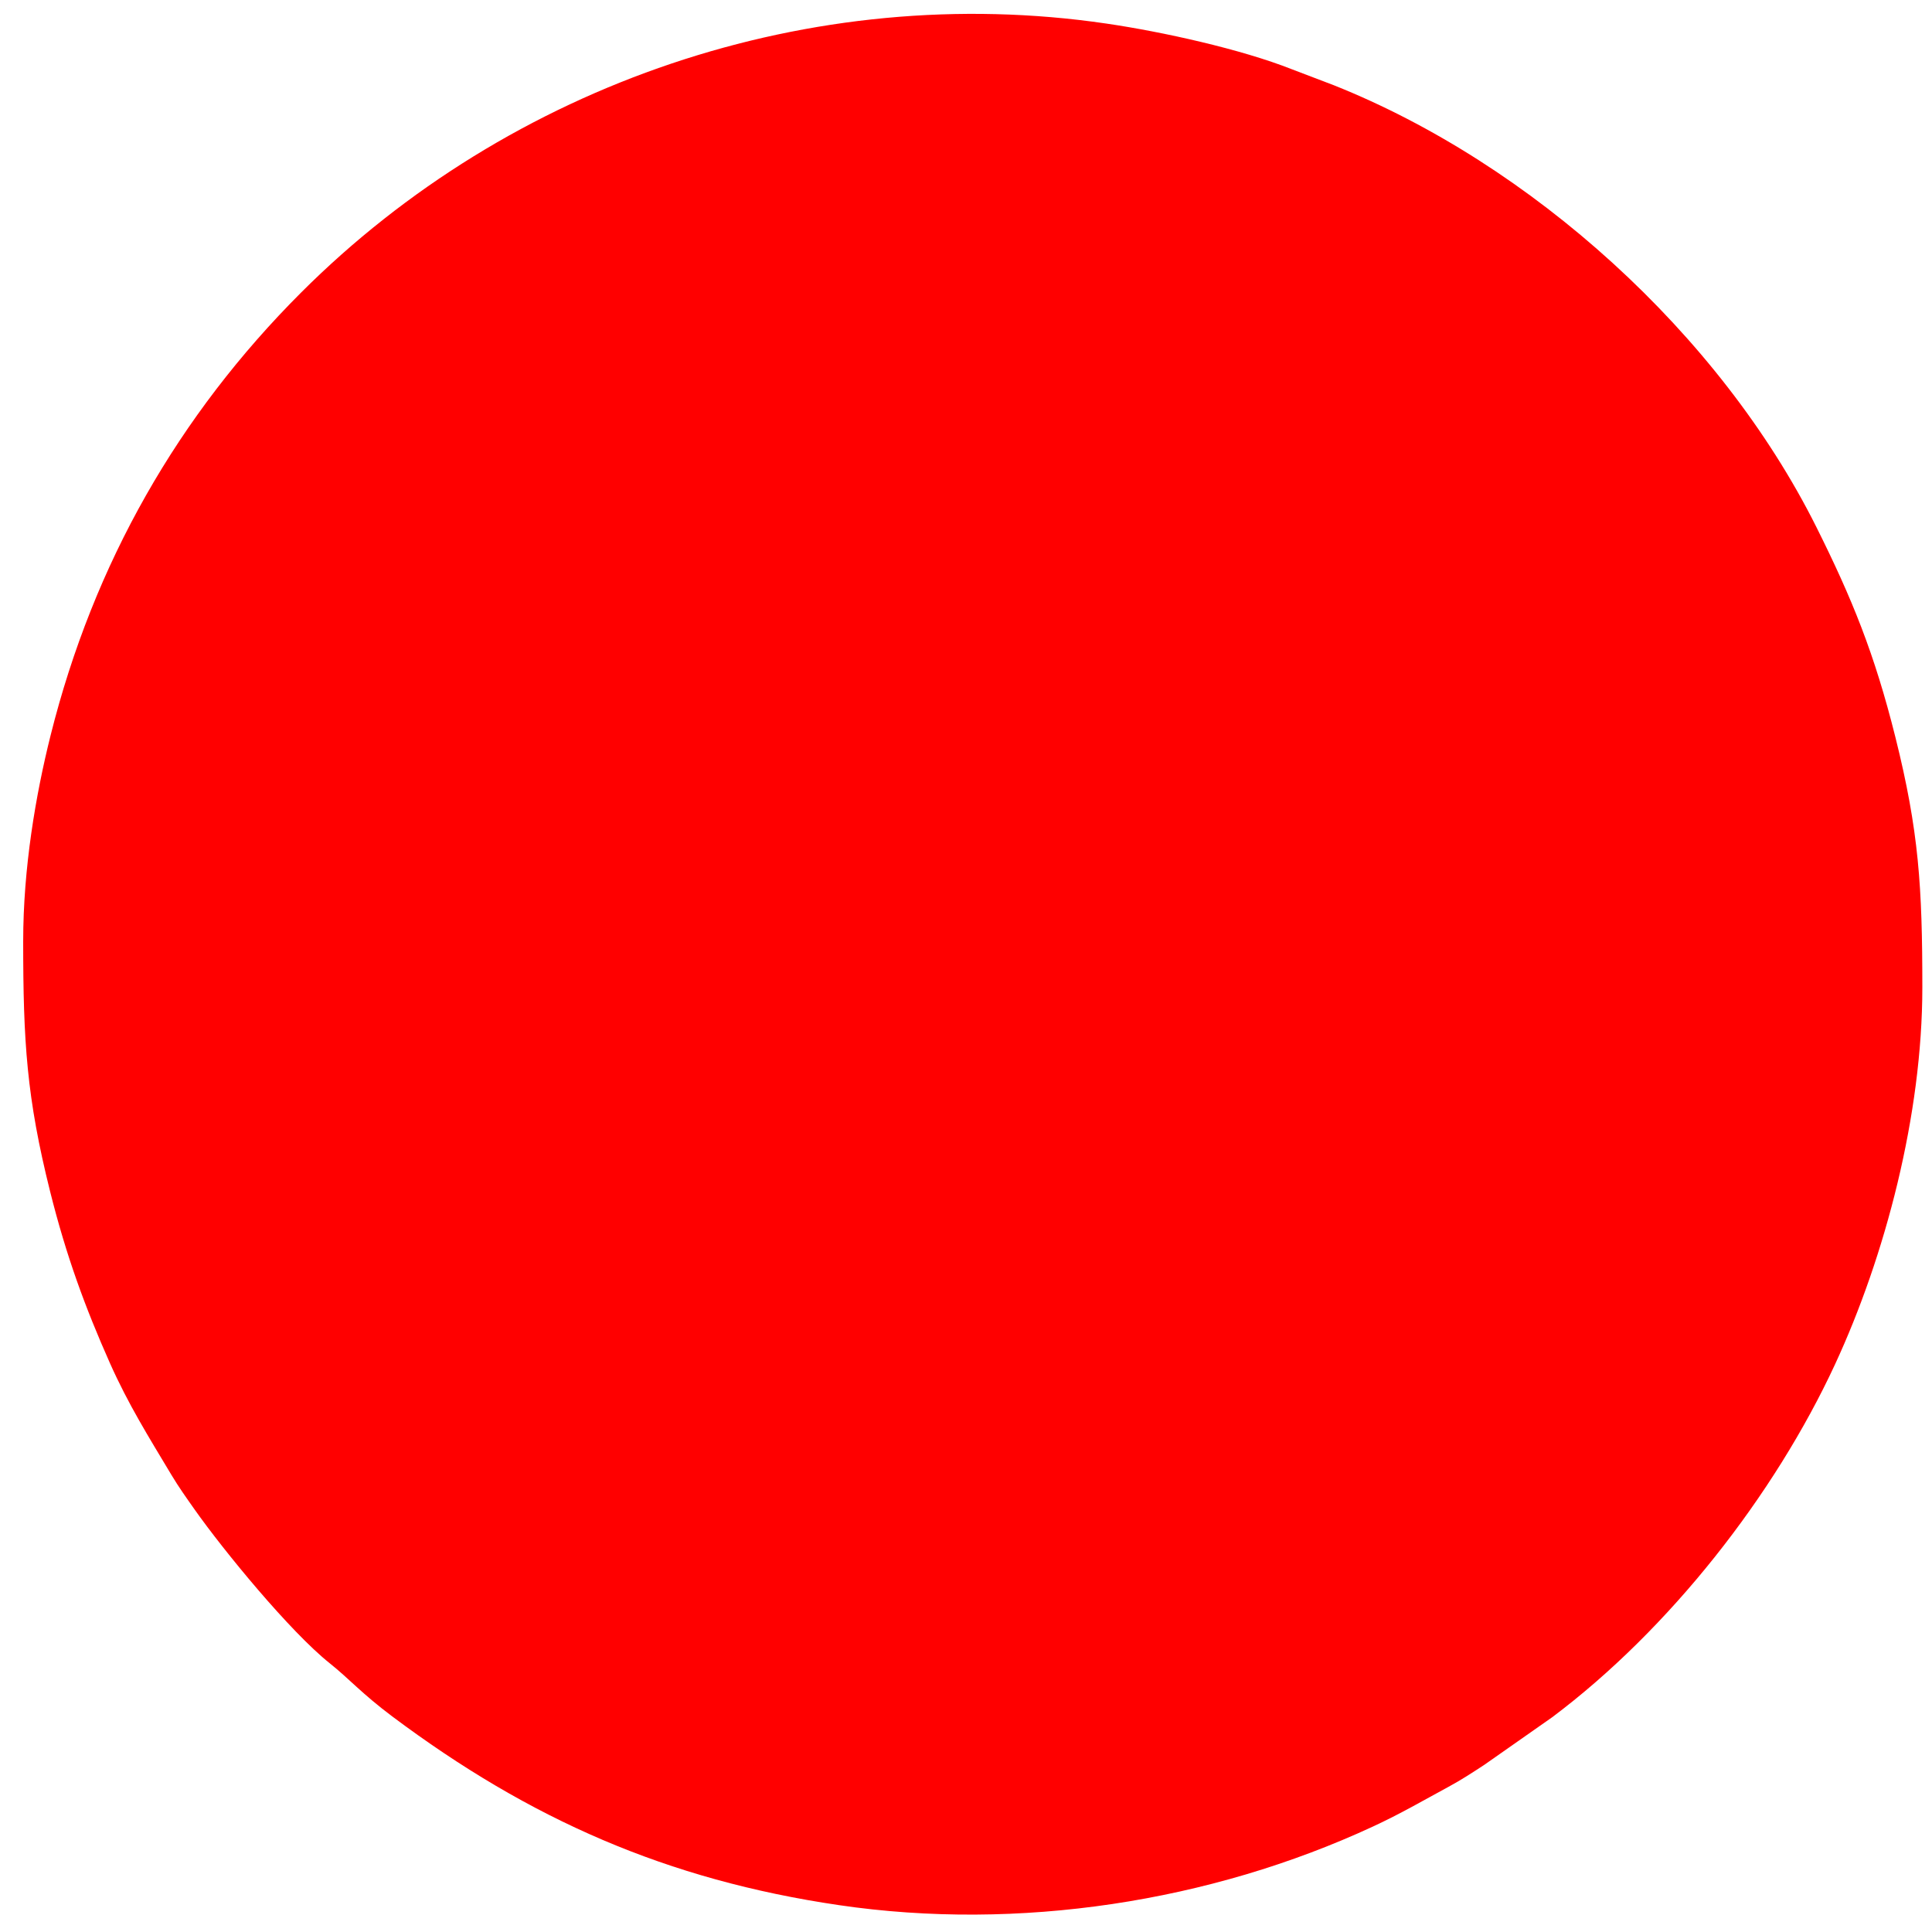 <?xml version="1.0" encoding="UTF-8"?>
<!DOCTYPE svg PUBLIC "-//W3C//DTD SVG 1.1//EN" "http://www.w3.org/Graphics/SVG/1.1/DTD/svg11.dtd">
<!-- Creator: CorelDRAW (Testversion) -->
<svg xmlns="http://www.w3.org/2000/svg" xml:space="preserve" width="1000px" height="1000px" version="1.1" style="shape-rendering:geometricPrecision; text-rendering:geometricPrecision; image-rendering:optimizeQuality; fill-rule:evenodd; clip-rule:evenodd"
viewBox="0 0 1000 1000"
 xmlns:xlink="http://www.w3.org/1999/xlink"
 xmlns:xodm="http://www.corel.com/coreldraw/odm/2003">
 <defs>
  <style type="text/css">
   <![CDATA[
    .fil0 {fill:red}
   ]]>
  </style>
 </defs>
 <g id="Ebene_x0020_1">
  <path class="fil0" d="M12 487.19c0,52.06 1.78,80.92 13.96,129.6 8.33,33.32 18.17,60.06 30.92,88.72 9.51,21.38 20.14,38.35 31.84,57.88 3.88,6.48 7.8,11.94 12,17.91 15.03,21.3 49.4,63.21 69.94,79.6 10.07,8.03 16.65,15.75 32.33,27.49 71.18,53.32 142.29,84.63 231.29,97.71 92.89,13.65 192.1,-1.64 276.26,-40.64 14.59,-6.76 25.75,-13.33 39.21,-20.61 6.43,-3.47 12.25,-7.26 18.53,-11.38l35.16 -24.65c60.72,-45.54 115,-114.94 146.37,-182.63 26.07,-56.26 45.19,-129.25 45.19,-195.07 0,-52.07 -1.78,-80.93 -13.96,-129.61 -10.79,-43.16 -22.39,-71.67 -40.87,-108.67 -50.09,-100.24 -147.88,-188.1 -249.81,-228.73l-21.66 -8.25c-26.35,-10.42 -66.82,-19.37 -95.98,-23.65 -152.56,-22.43 -308.8,31.14 -416.91,139.25 -63.41,63.41 -107.31,139.91 -129.65,229.26 -7.7,30.77 -14.16,68.62 -14.16,106.47z"/>
 </g>
</svg>
